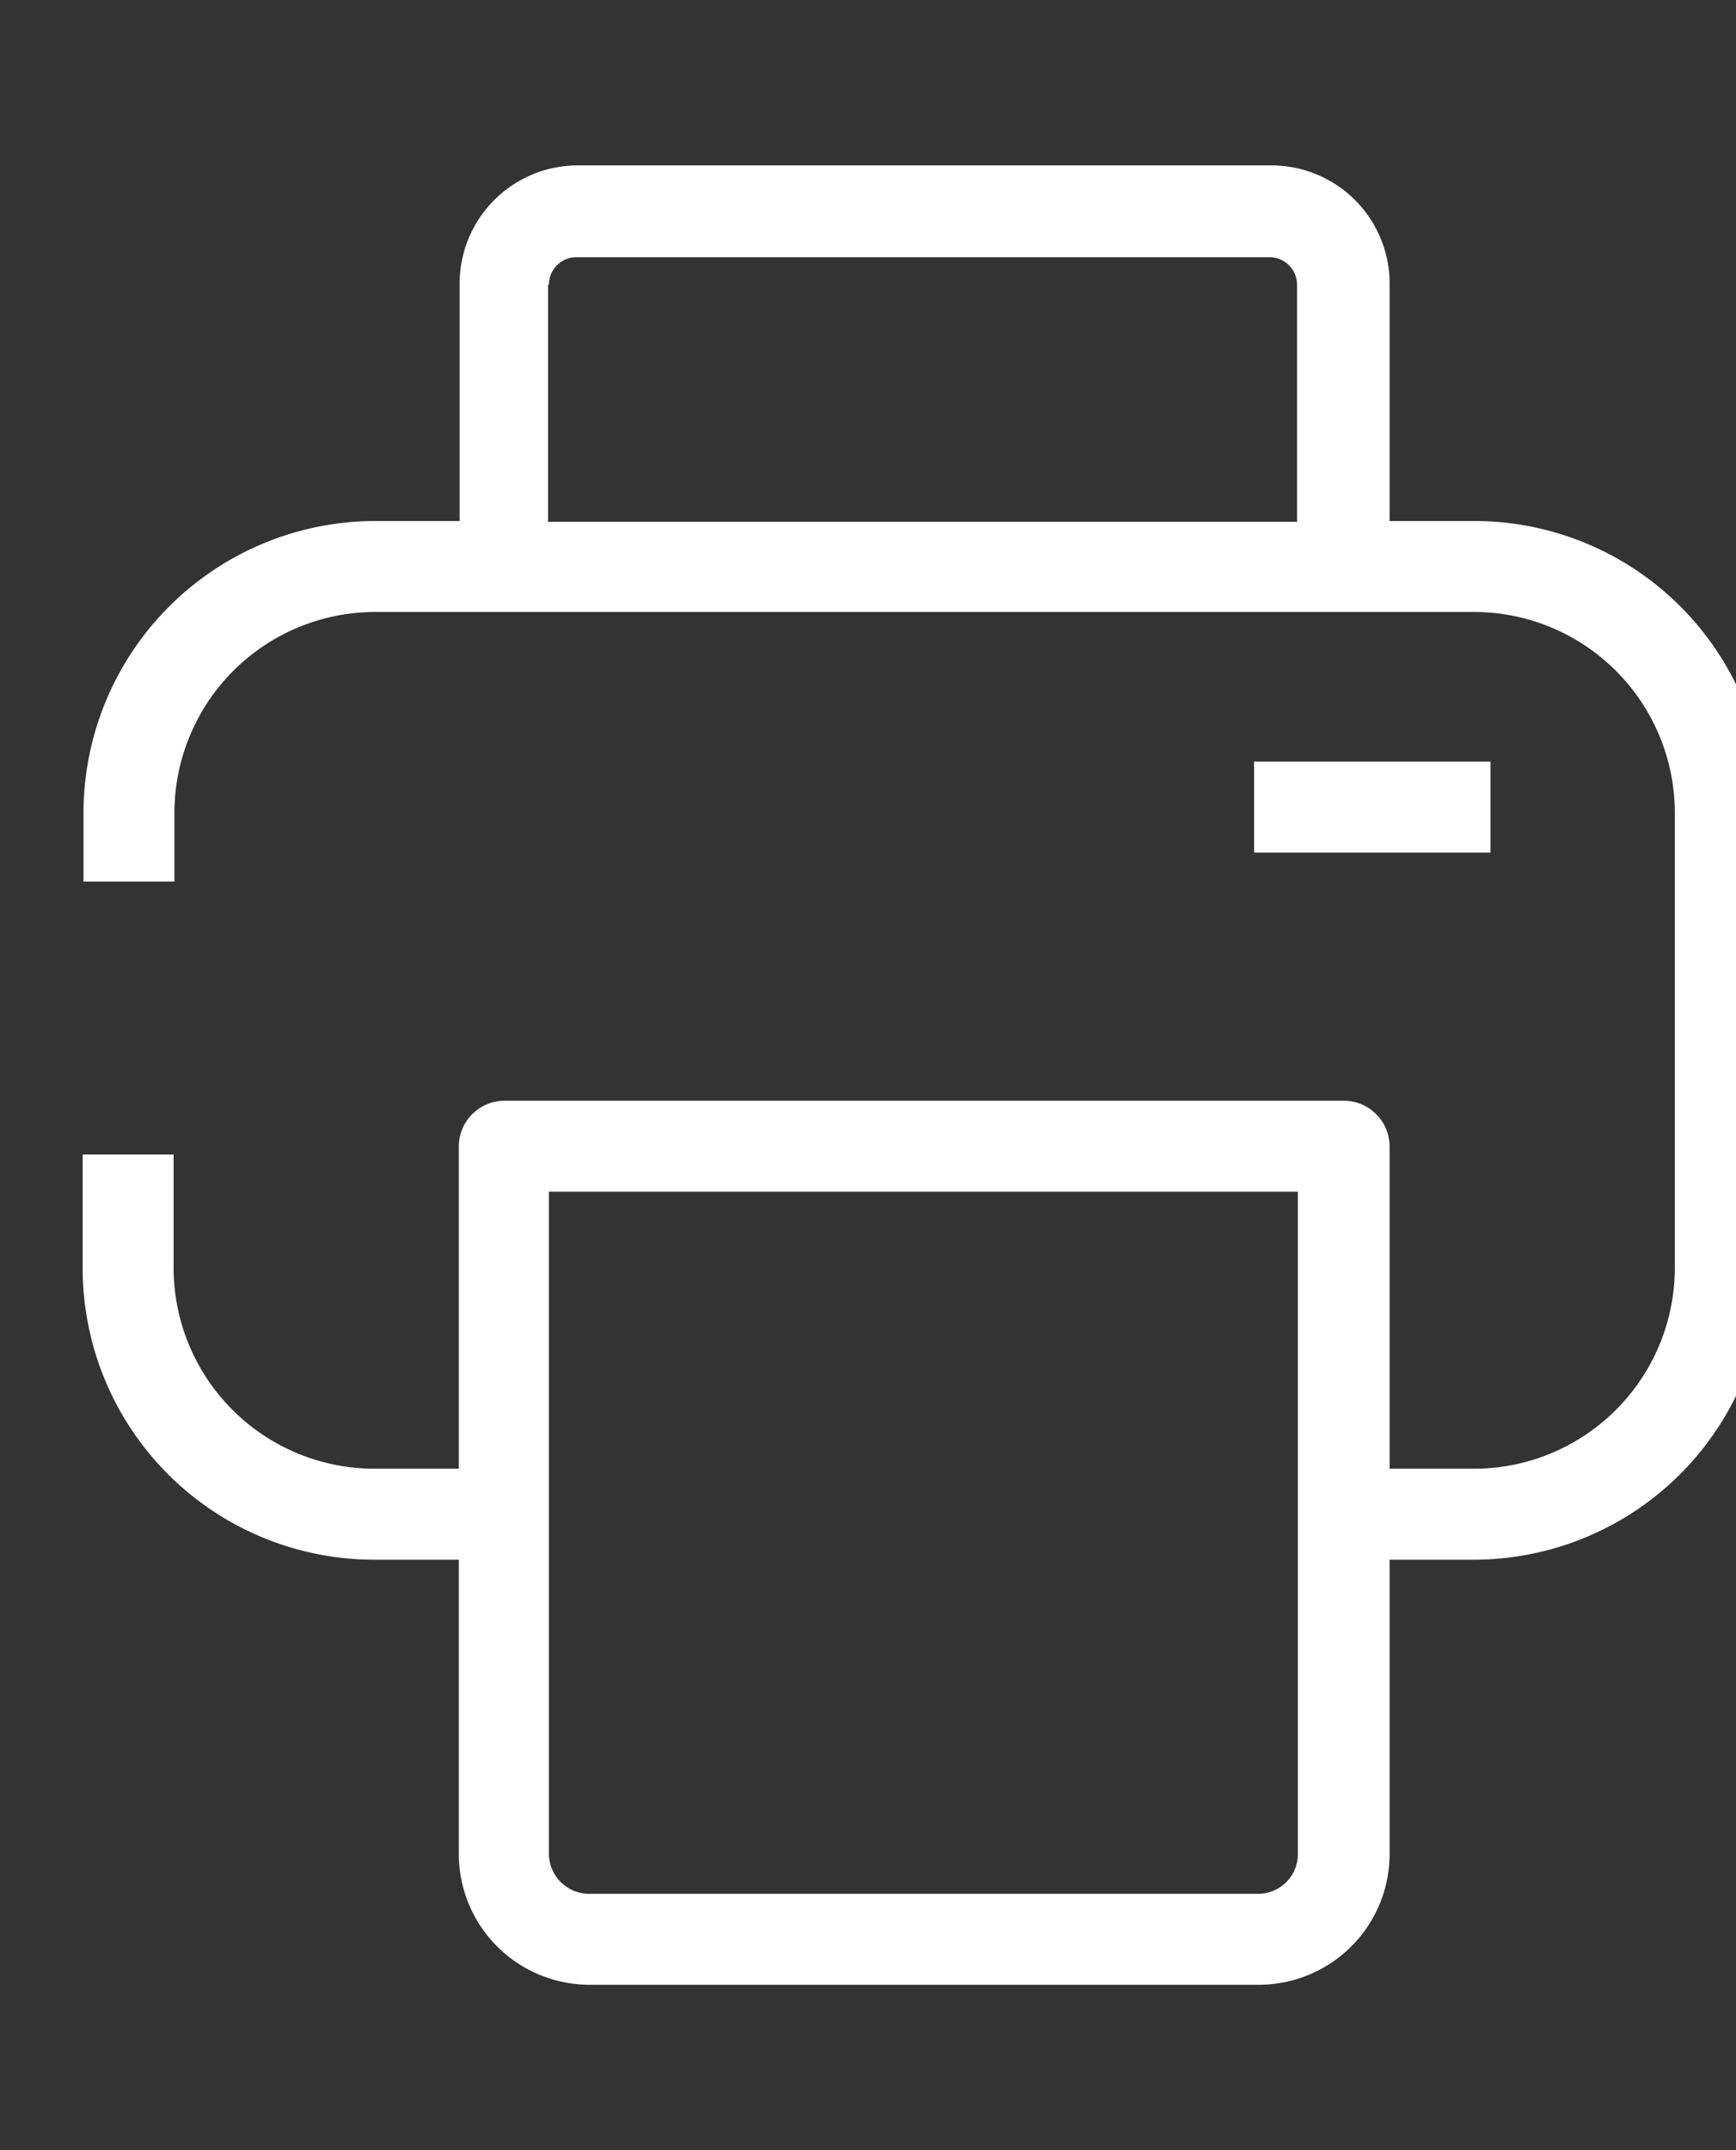 <svg xmlns="http://www.w3.org/2000/svg" xmlns:xlink="http://www.w3.org/1999/xlink" width="21" height="26" viewBox="0 0 21 26"><rect x="0" y="0" width="21" height="26" fill="#333333" stroke="none"/><defs><clipPath id="b"><rect width="21" height="26"/></clipPath></defs><g id="a" clip-path="url(#b)"><g transform="translate(-702.83 -1077)"><g transform="translate(698 1074)"><path d="M5.83,16.96v1.38a3.527,3.527,0,0,0,3.53,3.52h1.02v3.56A1.583,1.583,0,0,0,11.96,27h8.1a1.583,1.583,0,0,0,1.58-1.58V21.86h1.02a3.534,3.534,0,0,0,3.53-3.52V12.82A3.527,3.527,0,0,0,22.66,9.3H21.64V6.43A1.43,1.43,0,0,0,20.21,5H11.82a1.43,1.43,0,0,0-1.43,1.43V9.3H9.37a3.534,3.534,0,0,0-3.53,3.52v.84h1.1v-.84A2.431,2.431,0,0,1,9.37,10.4H22.66a2.431,2.431,0,0,1,2.43,2.42v5.52a2.431,2.431,0,0,1-2.43,2.42H21.64v-3.9a.555.555,0,0,0-.55-.55H10.93a.555.555,0,0,0-.55.55v3.9H9.36a2.431,2.431,0,0,1-2.43-2.42V16.96H5.83ZM11.47,6.44a.333.333,0,0,1,.33-.33h8.39a.333.333,0,0,1,.33.33V9.31H11.46V6.44Zm0,10.97h9.06v8.01a.48.48,0,0,1-.48.48h-8.1a.487.487,0,0,1-.48-.48V17.41Z" fill="#fff"/><path d="M22.86,12.21H20v1.1h2.86Z" fill="#fff"/></g></g></g></svg>